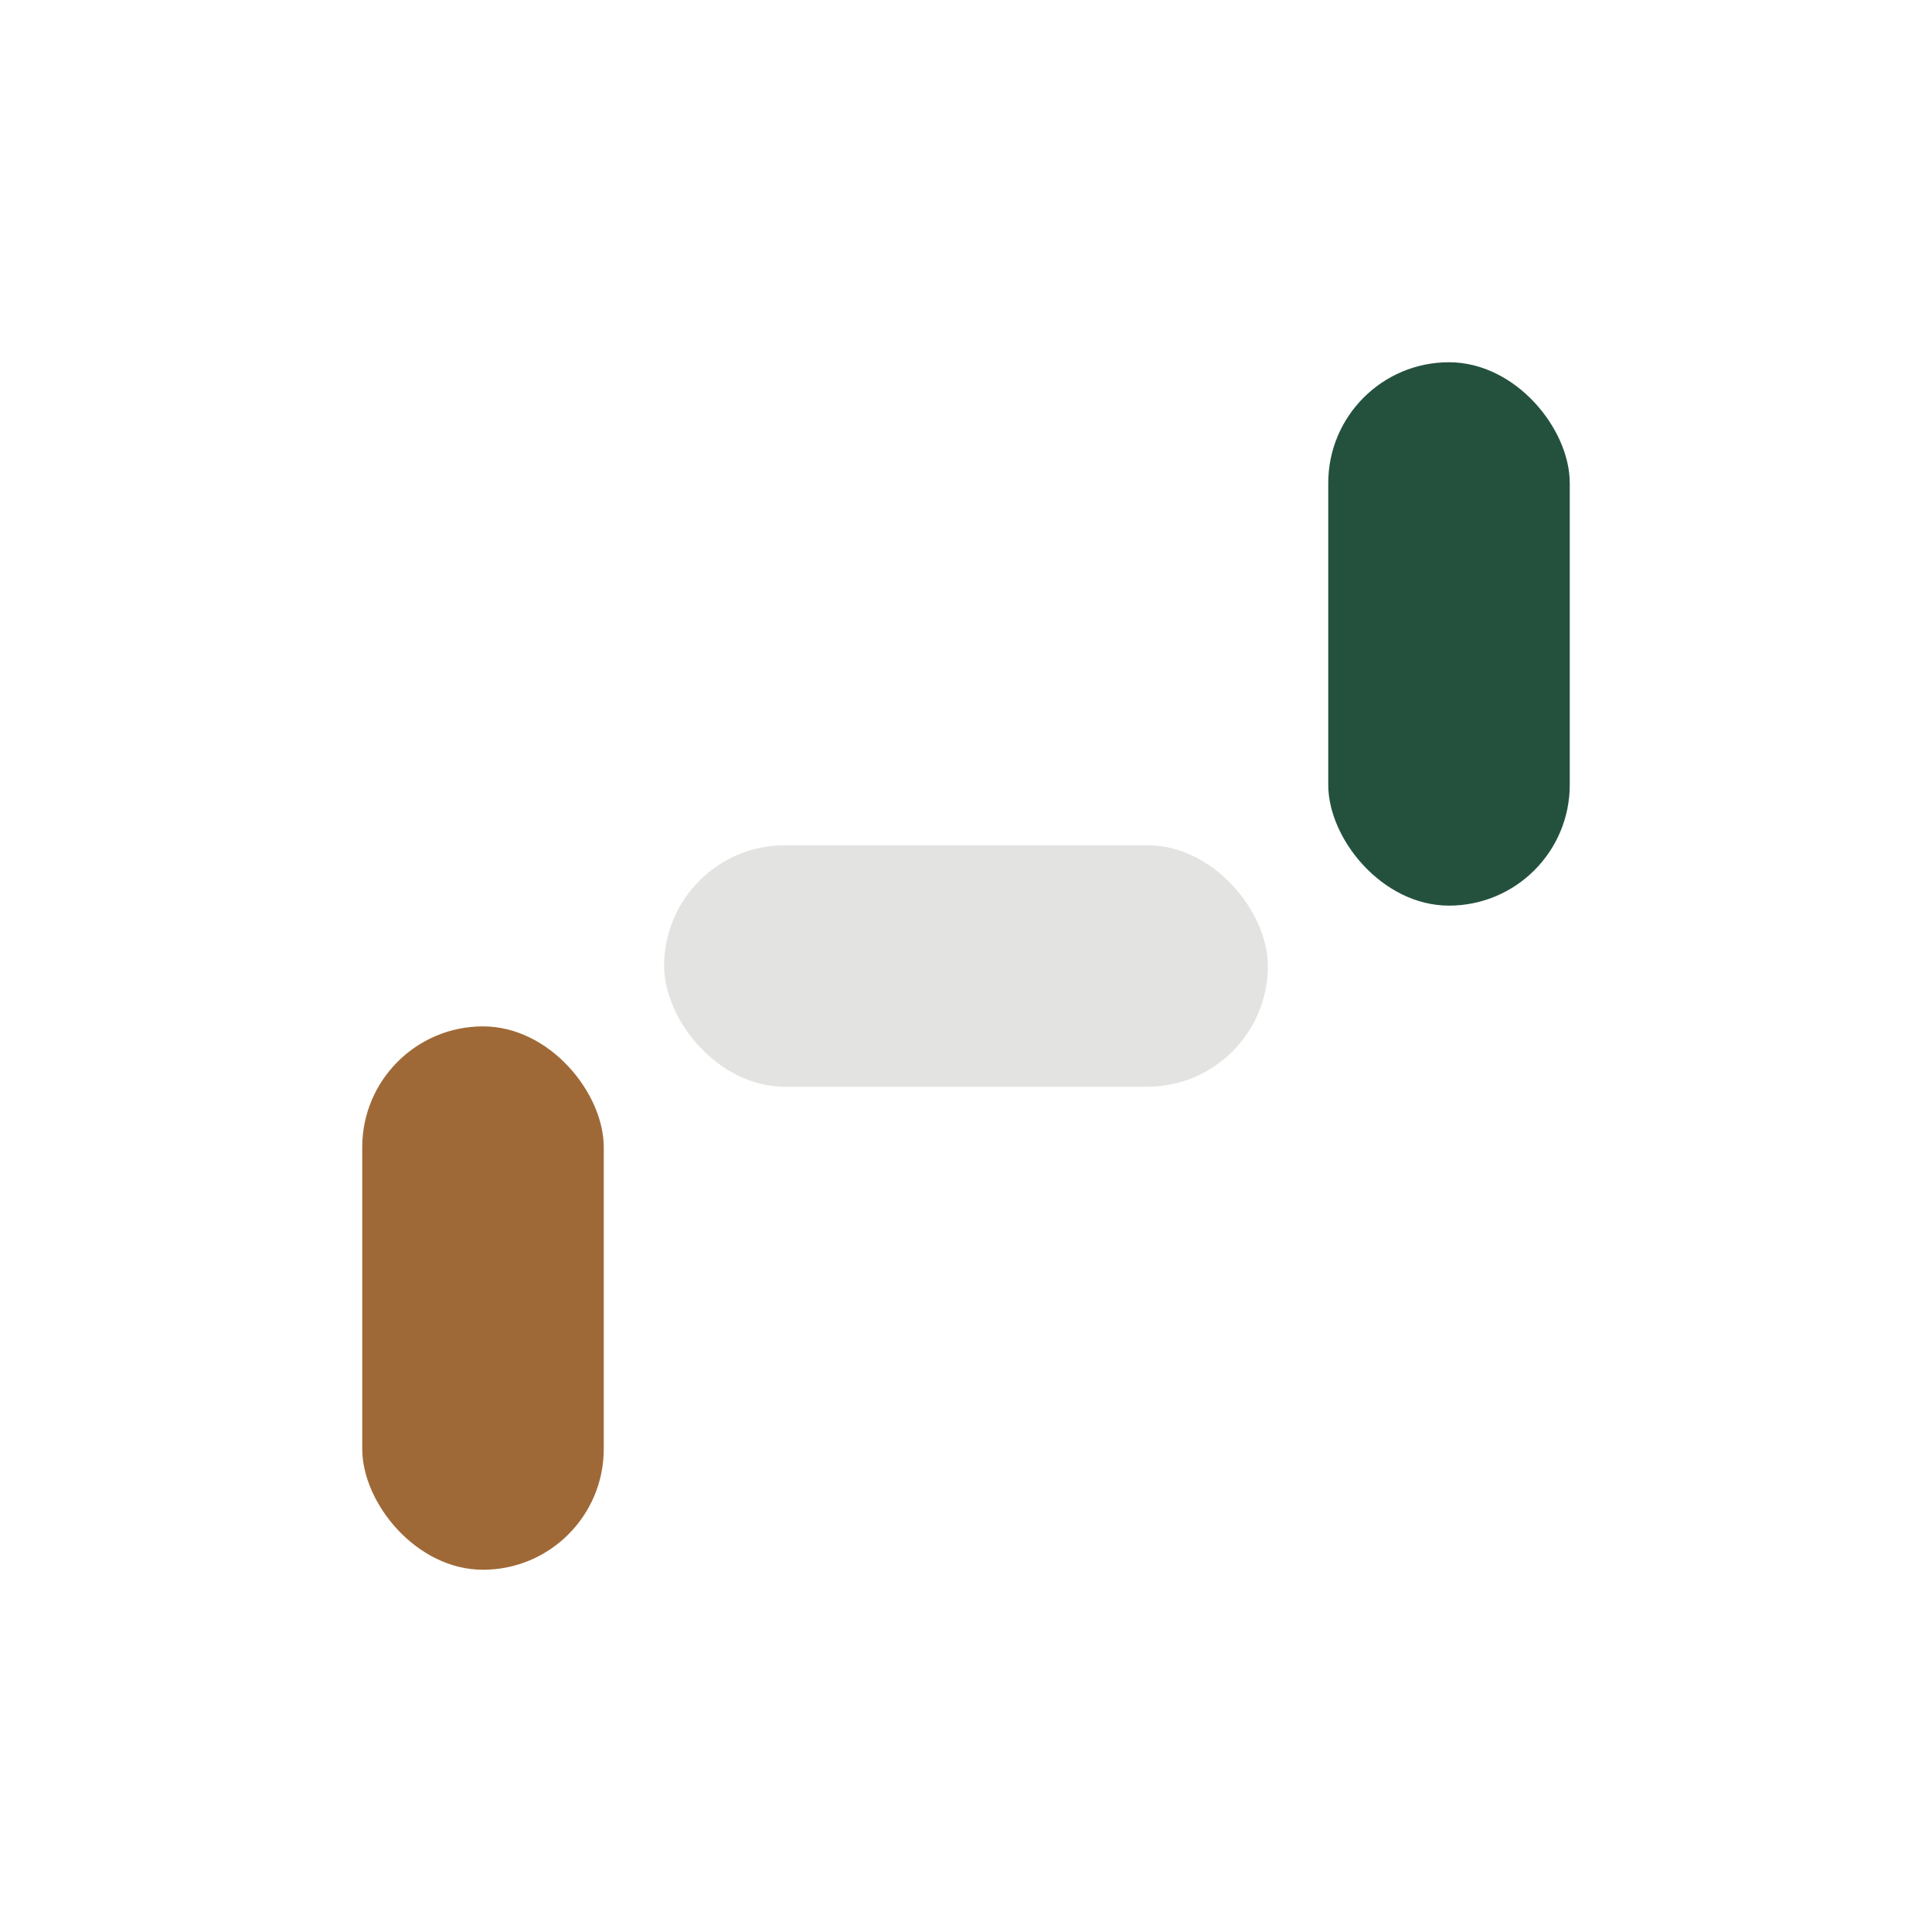 <?xml version="1.0" encoding="UTF-8"?>
<svg xmlns="http://www.w3.org/2000/svg" width="32" height="32" viewBox="0 0 32 32"><rect x="6" y="17" width="4" height="9" rx="2" fill="#9F6937"/><rect x="22" y="6" width="4" height="9" rx="2" fill="#24513E"/><rect x="11" y="14" width="10" height="4" rx="2" fill="#E3E3E1"/></svg>